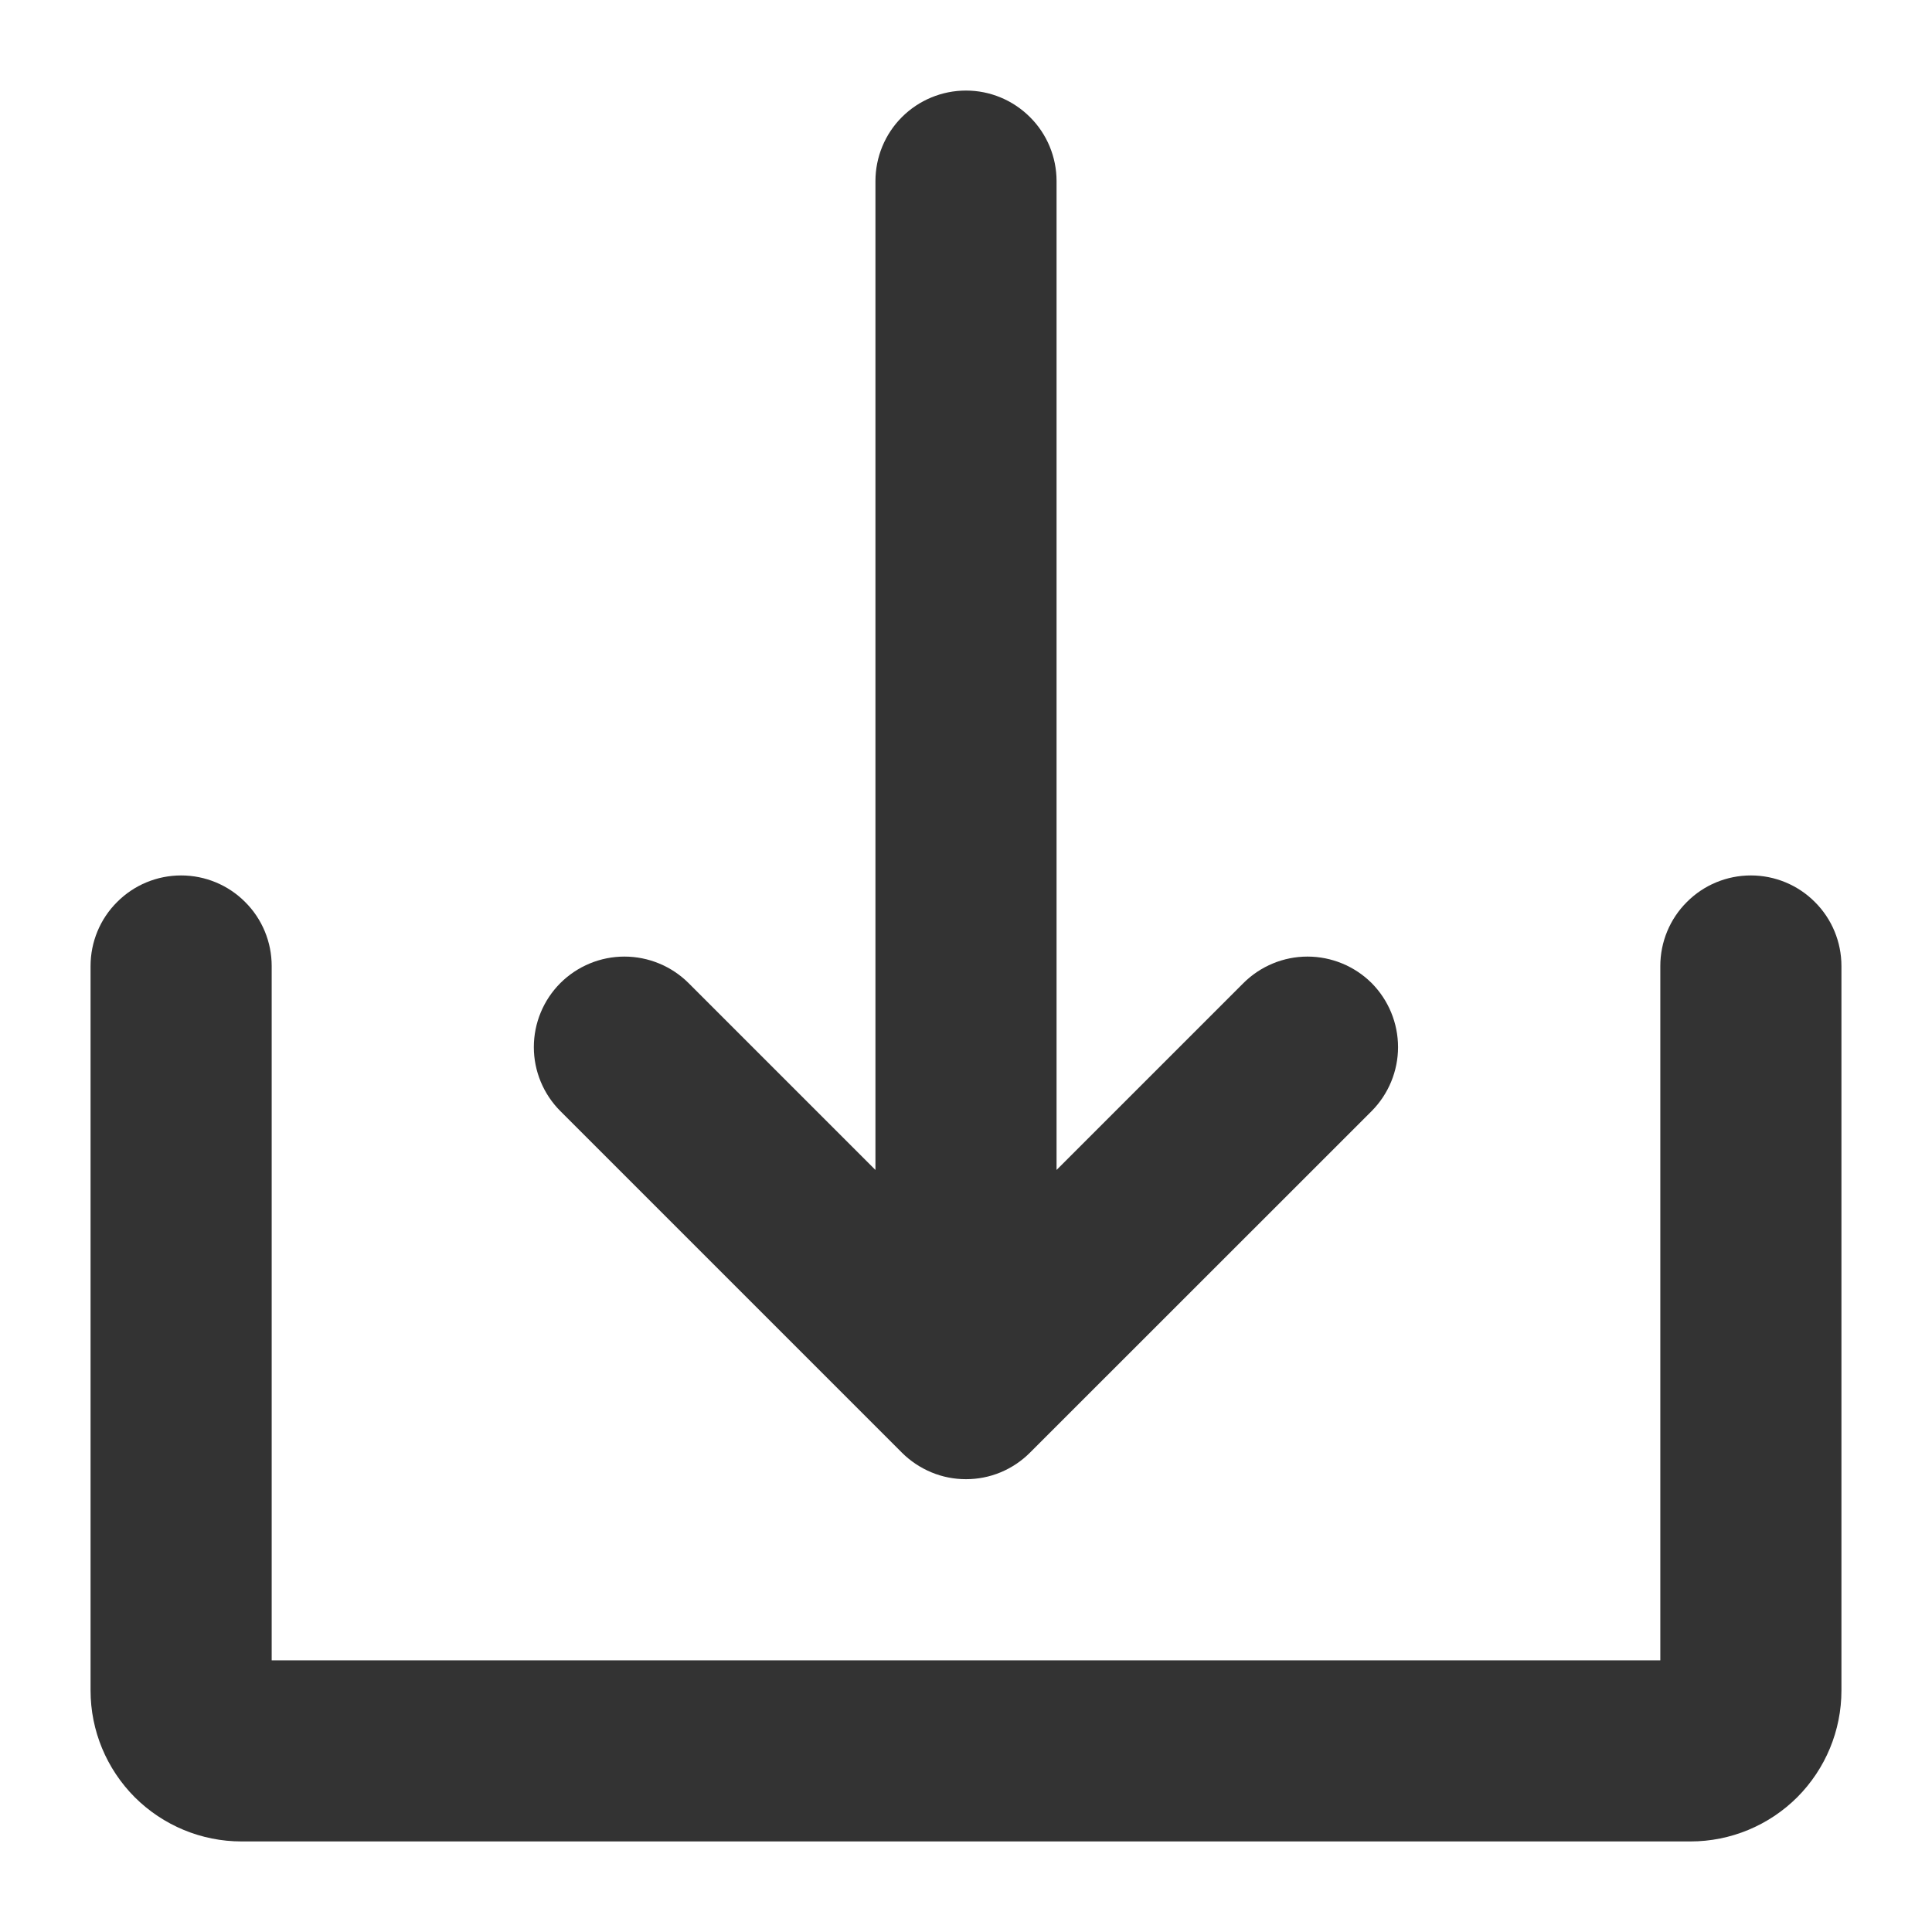 <svg width="16" height="16" viewBox="0 0 16 16" fill="none" xmlns="http://www.w3.org/2000/svg">
<g clip-path="url(#clip0_1588_3756)">
<path d="M7.469 12.03C7.539 12.1 7.622 12.155 7.713 12.193C7.804 12.231 7.901 12.25 8 12.25C8.098 12.25 8.196 12.231 8.287 12.193C8.378 12.155 8.46 12.1 8.53 12.03L11.359 9.202C11.499 9.061 11.578 8.87 11.578 8.672C11.578 8.473 11.499 8.282 11.359 8.141C11.218 8.001 11.027 7.922 10.828 7.922C10.629 7.922 10.439 8.001 10.298 8.141L8.75 9.689V1.5C8.75 1.301 8.671 1.11 8.53 0.97C8.389 0.829 8.199 0.75 8 0.75C7.801 0.75 7.61 0.829 7.469 0.97C7.329 1.11 7.25 1.301 7.25 1.5V9.689L5.702 8.141C5.561 8.001 5.37 7.922 5.171 7.922C4.972 7.922 4.782 8.001 4.641 8.141C4.5 8.282 4.421 8.473 4.421 8.672C4.421 8.87 4.5 9.061 4.641 9.202L7.469 12.03Z" fill="#333333"/>
<path d="M14.5 7.25C14.301 7.25 14.11 7.329 13.97 7.47C13.829 7.61 13.75 7.801 13.75 8V13.75H2.25V8C2.25 7.801 2.171 7.61 2.03 7.47C1.89 7.329 1.699 7.25 1.5 7.25C1.301 7.25 1.11 7.329 0.97 7.47C0.829 7.61 0.75 7.801 0.75 8V14C0.75 14.332 0.882 14.649 1.116 14.884C1.351 15.118 1.668 15.25 2 15.25H14C14.332 15.25 14.649 15.118 14.884 14.884C15.118 14.649 15.25 14.332 15.25 14V8C15.25 7.801 15.171 7.61 15.03 7.47C14.89 7.329 14.699 7.25 14.5 7.25Z" fill="#333333"/>
</g>
<defs>
<clipPath id="clip0_1588_3756">
<rect width="16" height="16" fill="white"/>
</clipPath>
</defs>
</svg>
